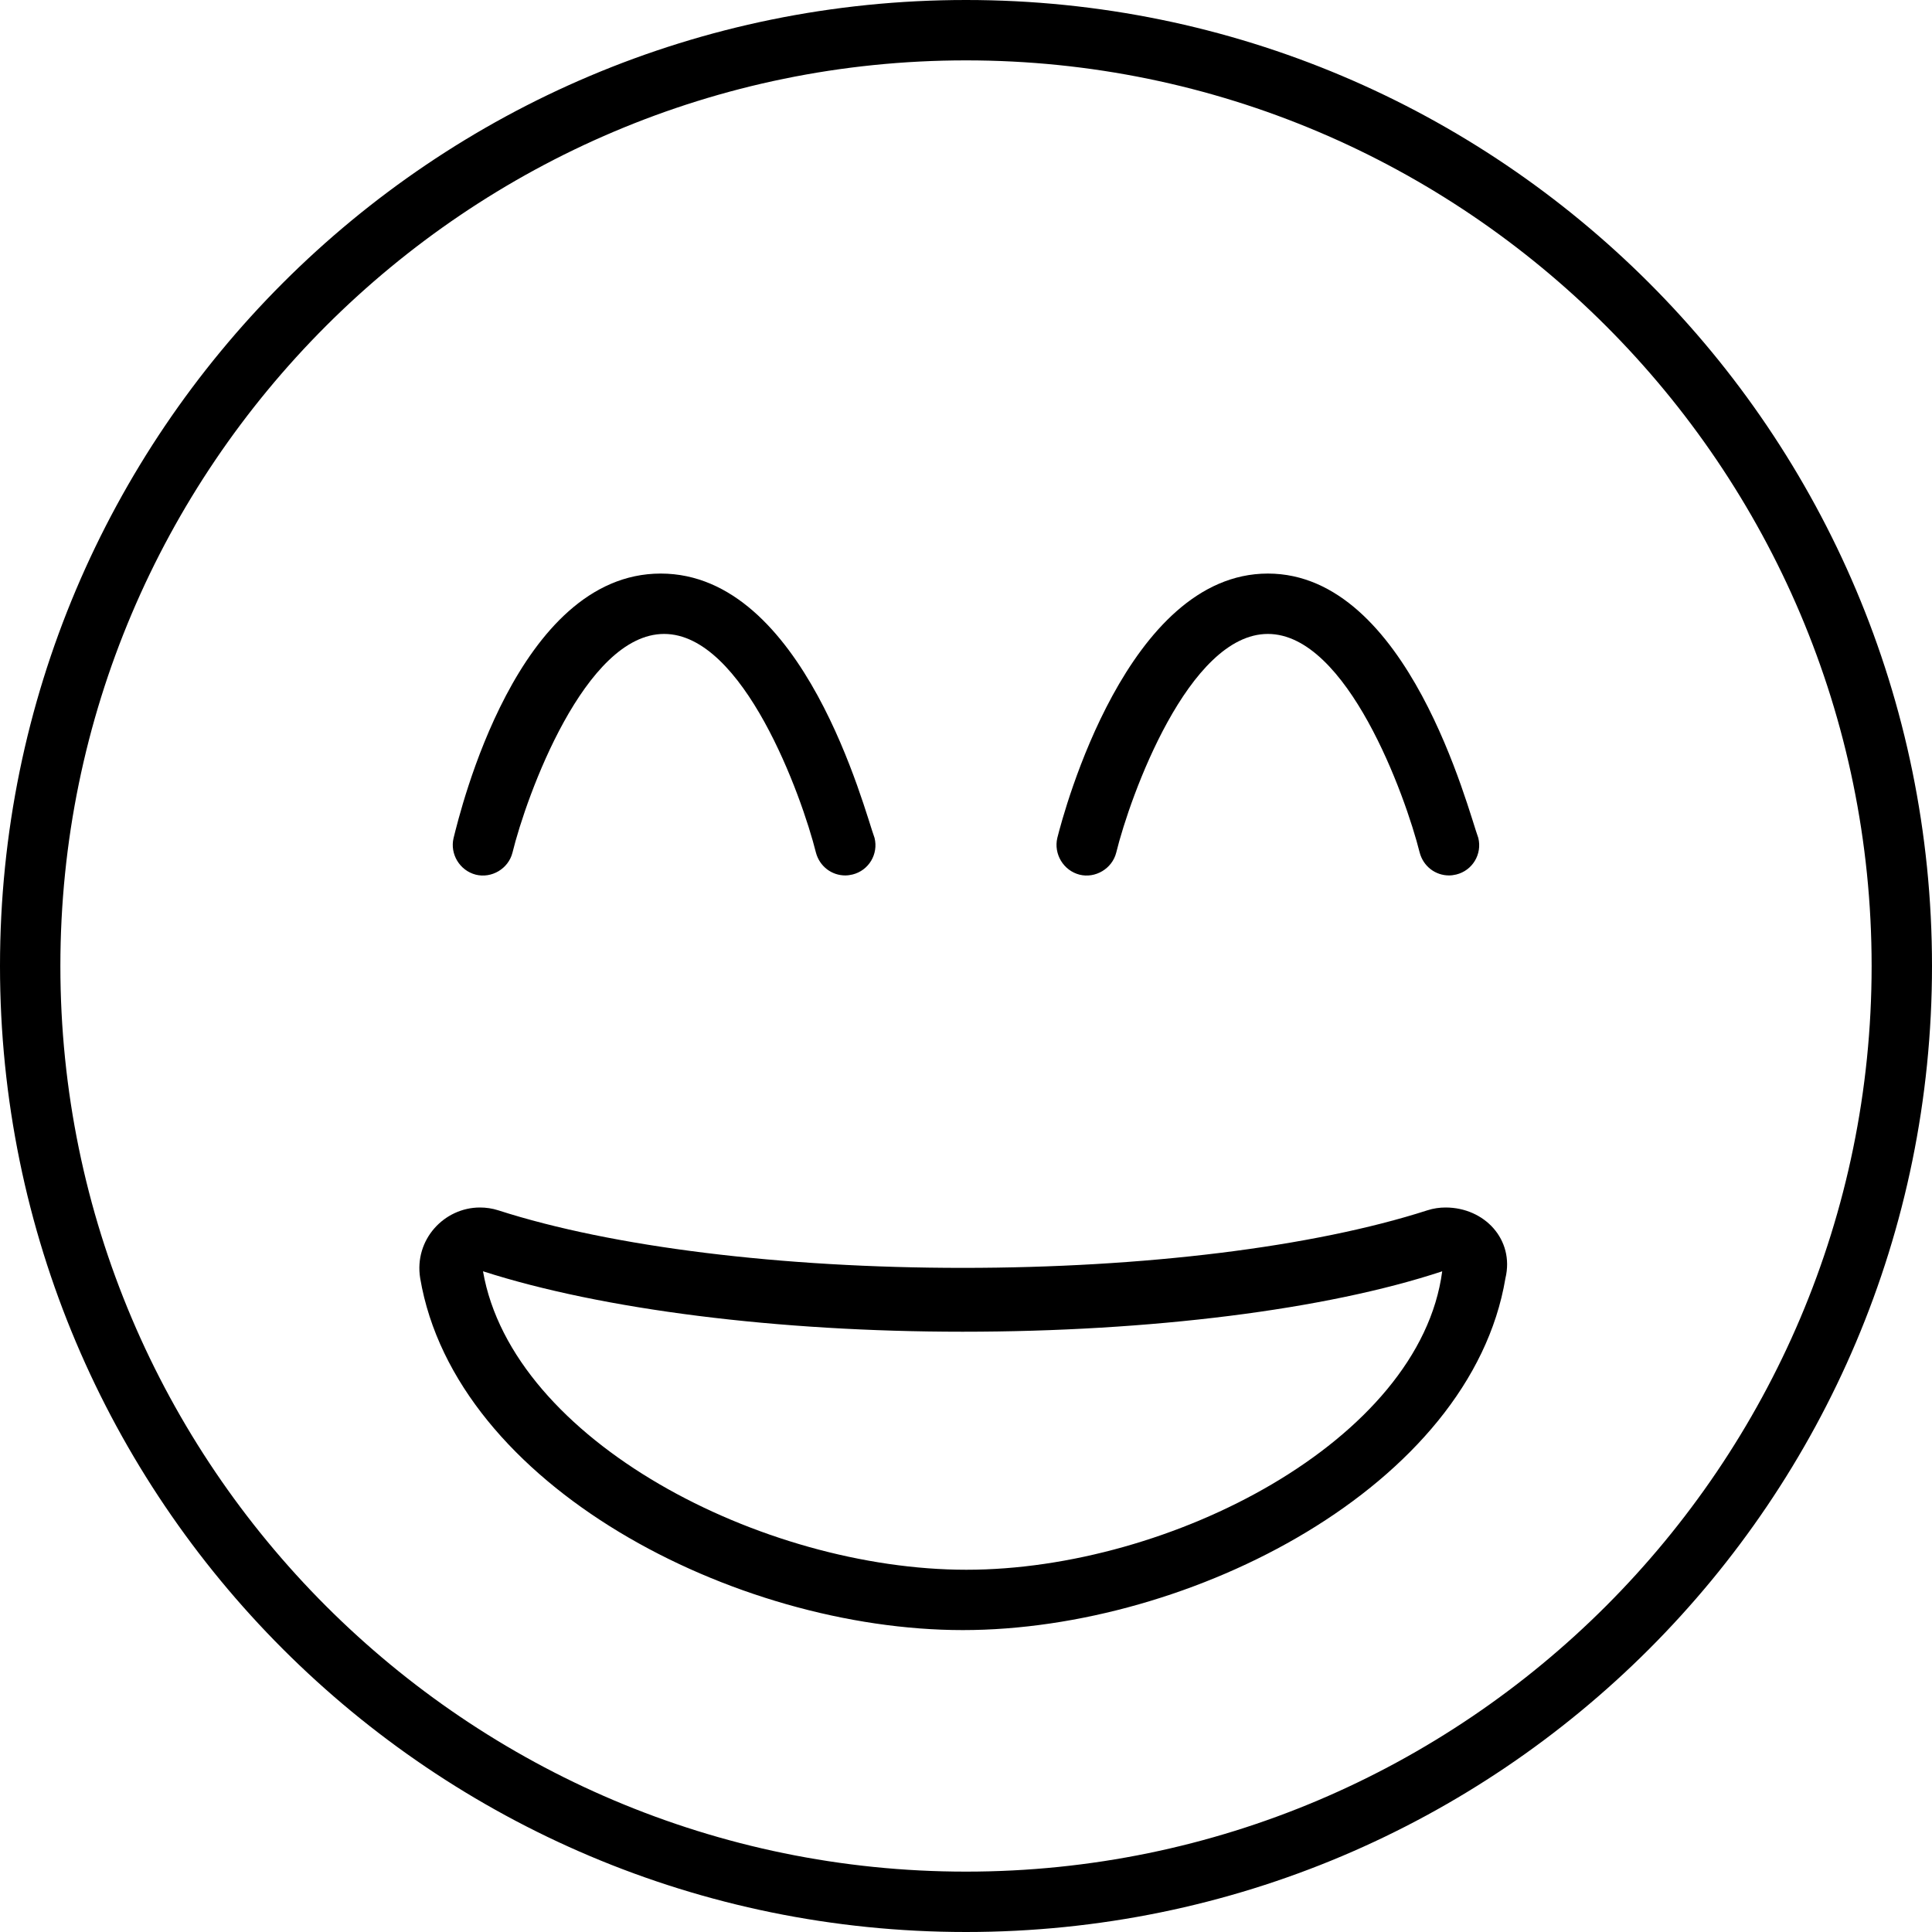 <svg xmlns="http://www.w3.org/2000/svg" viewBox="0 0 512 512"><!--! Font Awesome Pro 6.0.0-alpha3 by @fontawesome - https://fontawesome.com License - https://fontawesome.com/license (Commercial License) --><path d="M286.1 231.8c4.156 1.031 8.609-1.562 9.703-5.812C299.5 210.9 315 168 336 168s36.47 42.91 40.23 57.94C377.2 229.6 380.4 232 384 232c.641 0 1.297-.094 1.938-.25c4.297-1.062 6.891-5.406 5.828-9.688C389.1 214.9 373.2 152 336 152s-54 62.88-55.8 70.06C279.2 226.3 281.8 230.7 286.1 231.8zM126.1 231.8c4.188 1.031 8.609-1.562 9.703-5.812C139.5 210.9 155 168 176 168s36.47 42.91 40.23 57.94C217.2 229.6 220.4 232 224 232c.641 0 1.297-.094 1.938-.25c4.297-1.062 6.891-5.406 5.828-9.688C229.1 214.9 213.1 152 175.1 152S122 214.9 120.2 222.1C119.2 226.3 121.8 230.7 126.1 231.8zM383.1 320c-1.598 0-3.204 .223-4.843 .75c-30.26 9.746-75.2 15.25-123.1 15.25s-92.87-5.503-123.1-15.25c-1.656-.527-3.261-.75-4.872-.75c-9.455 0-17.49 8.499-15.83 18.75c9.318 54.99 83.32 93.24 143.8 93.24s134.6-38.26 143.8-93.24C401.4 328.5 393.4 320 383.1 320zM256.1 416c-54.04 0-120.3-34.16-128.1-79.1c31.6 10.18 78.25 16.02 127.1 16.02c49.72 0 96.35-5.832 127.1-16.01C376.3 381.7 310.2 416 256.1 416zM256 0C114.6 0 0 114.6 0 256s114.6 256 256 256s256-114.6 256-256S397.4 0 256 0zM256 496c-132.3 0-240-107.7-240-240S123.7 16 256 16s240 107.7 240 240S388.3 496 256 496z"/></svg>